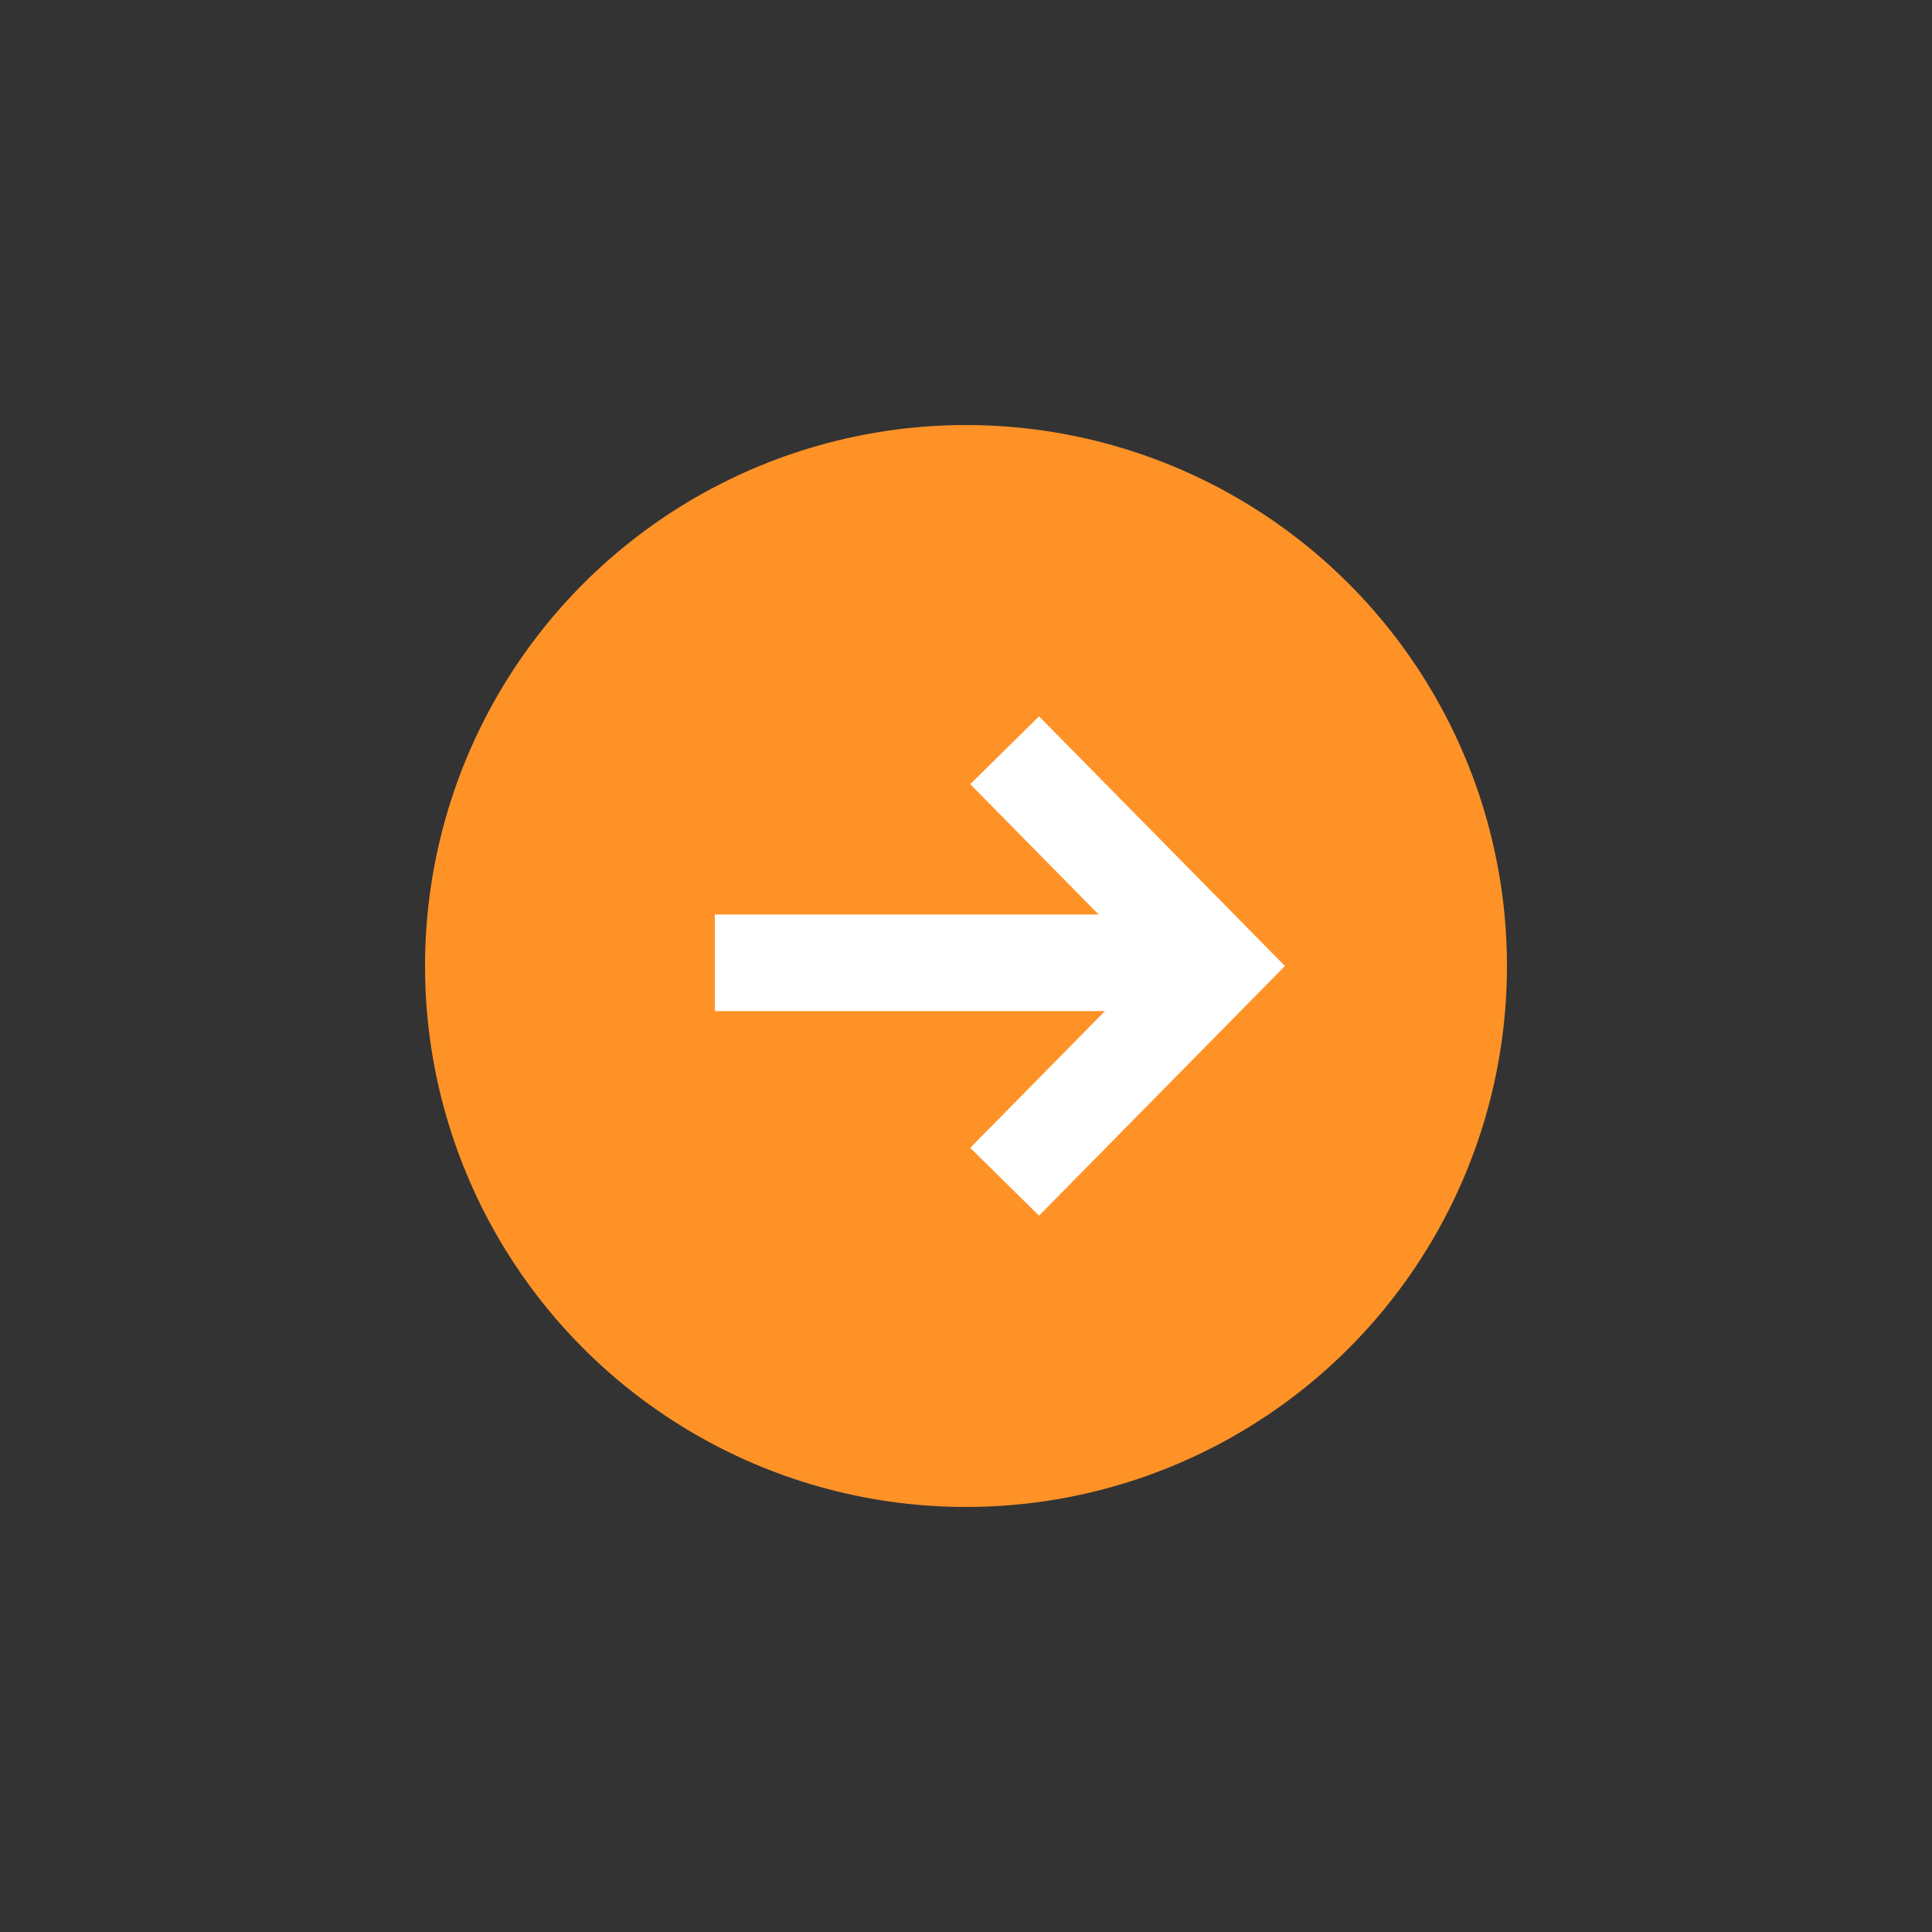 <?xml version="1.0" encoding="UTF-8"?>
<svg id="a" data-name="Layer 1" xmlns="http://www.w3.org/2000/svg" width="60" height="60" viewBox="0 0 60 60">
  <rect x="0" y="0" width="60" height="60" fill="#333333" stroke="none"/>
  <defs>
    <style>
      .b, .c {
        fill: none;
      }

      .c {
        stroke: #fff;
        stroke-miterlimit: 10;
        stroke-width: 3px;
      }

      .d {
        fill: #ff9227;
      }
    </style>
  </defs>
  <g>
    <circle class="d" cx="30" cy="30" r="16.8"/>
    <line class="c" x1="22.2" y1="29.9" x2="37.8" y2="29.9"/>
    <polyline class="c" points="31.2 23.3 37.8 30 31.2 36.7"/>
  </g>
  <rect class="b" width="60" height="60"/>
</svg>